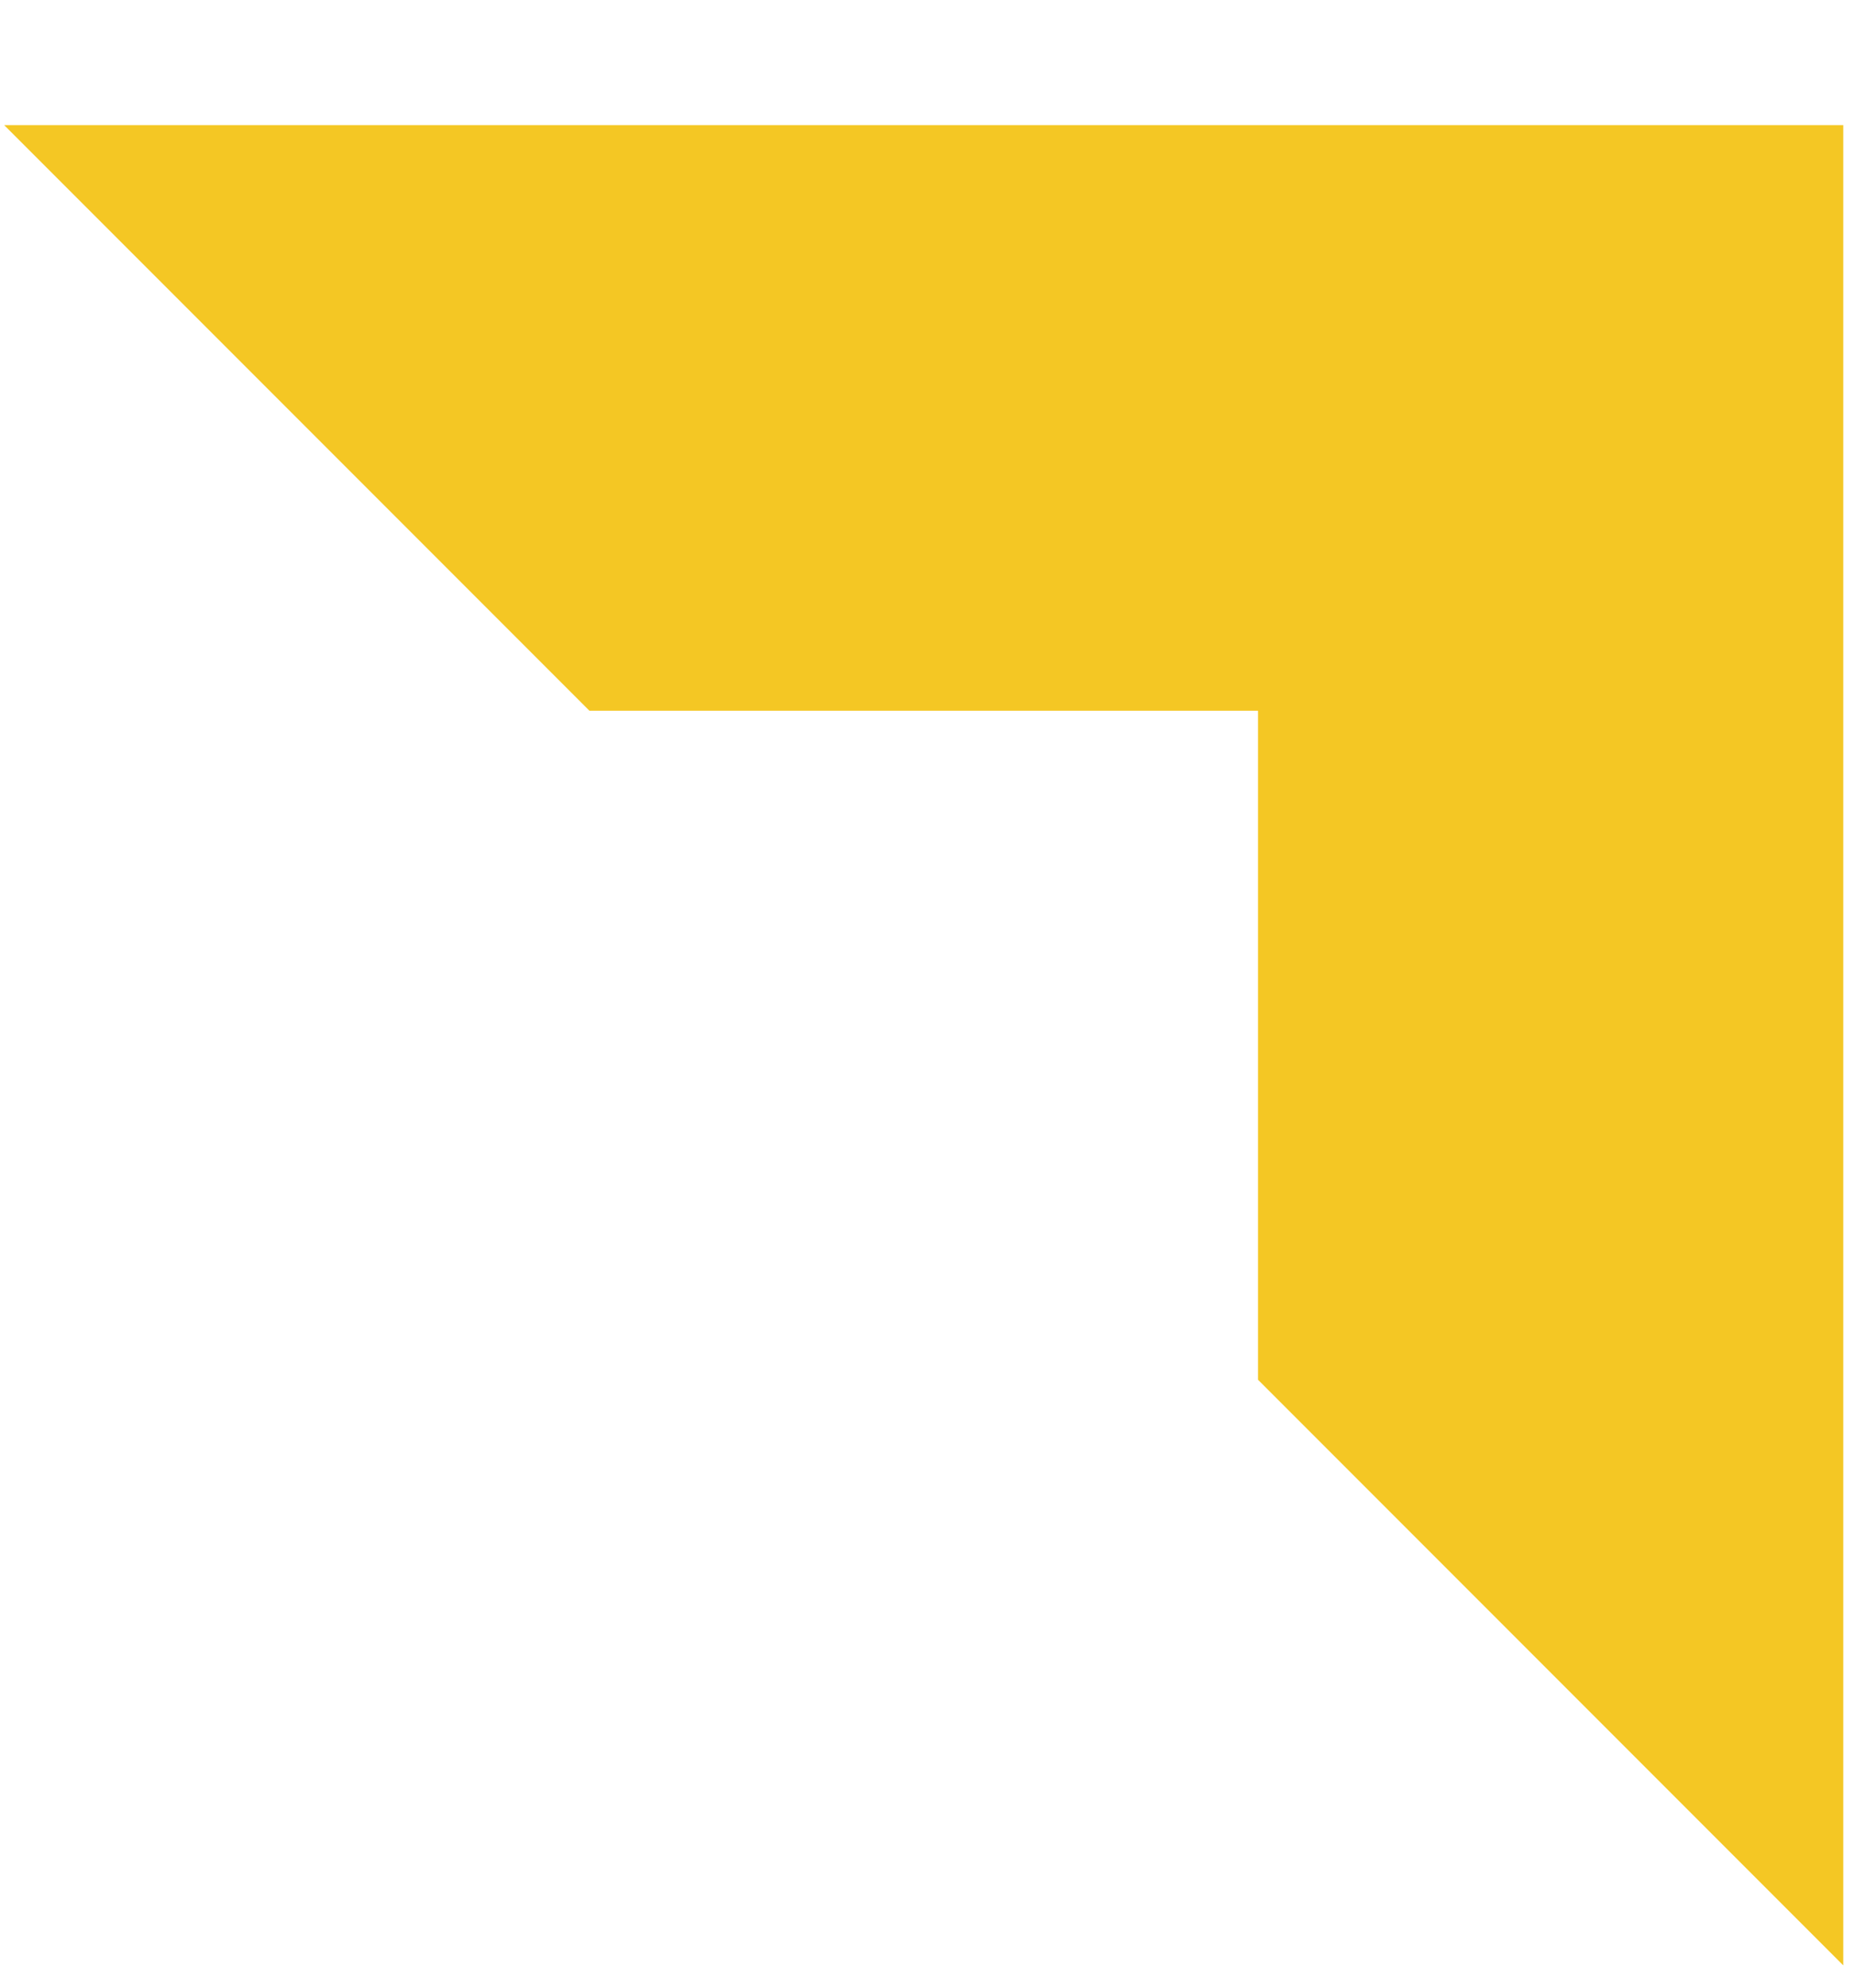 <svg width="14" height="15" viewBox="0 0 14 15" version="1.1" xmlns="http://www.w3.org/2000/svg"><title>icon-linkout</title><g id="Single-Location-Page" stroke="none" stroke-width="1" fill="none" fill-rule="evenodd"><g id="Single-Locate_-1900px" transform="translate(-441 -1384)" fill="#F4C724"><g id="Map" transform="translate(0 1369)"><path d="M456.357 15.846v-6.25l-9.82 9.82 9.82 9.82v-6.25l-3.57-3.57 3.57-3.57z" id="icon-linkout" transform="rotate(135 451.447 19.416)"/></g></g></g></svg>